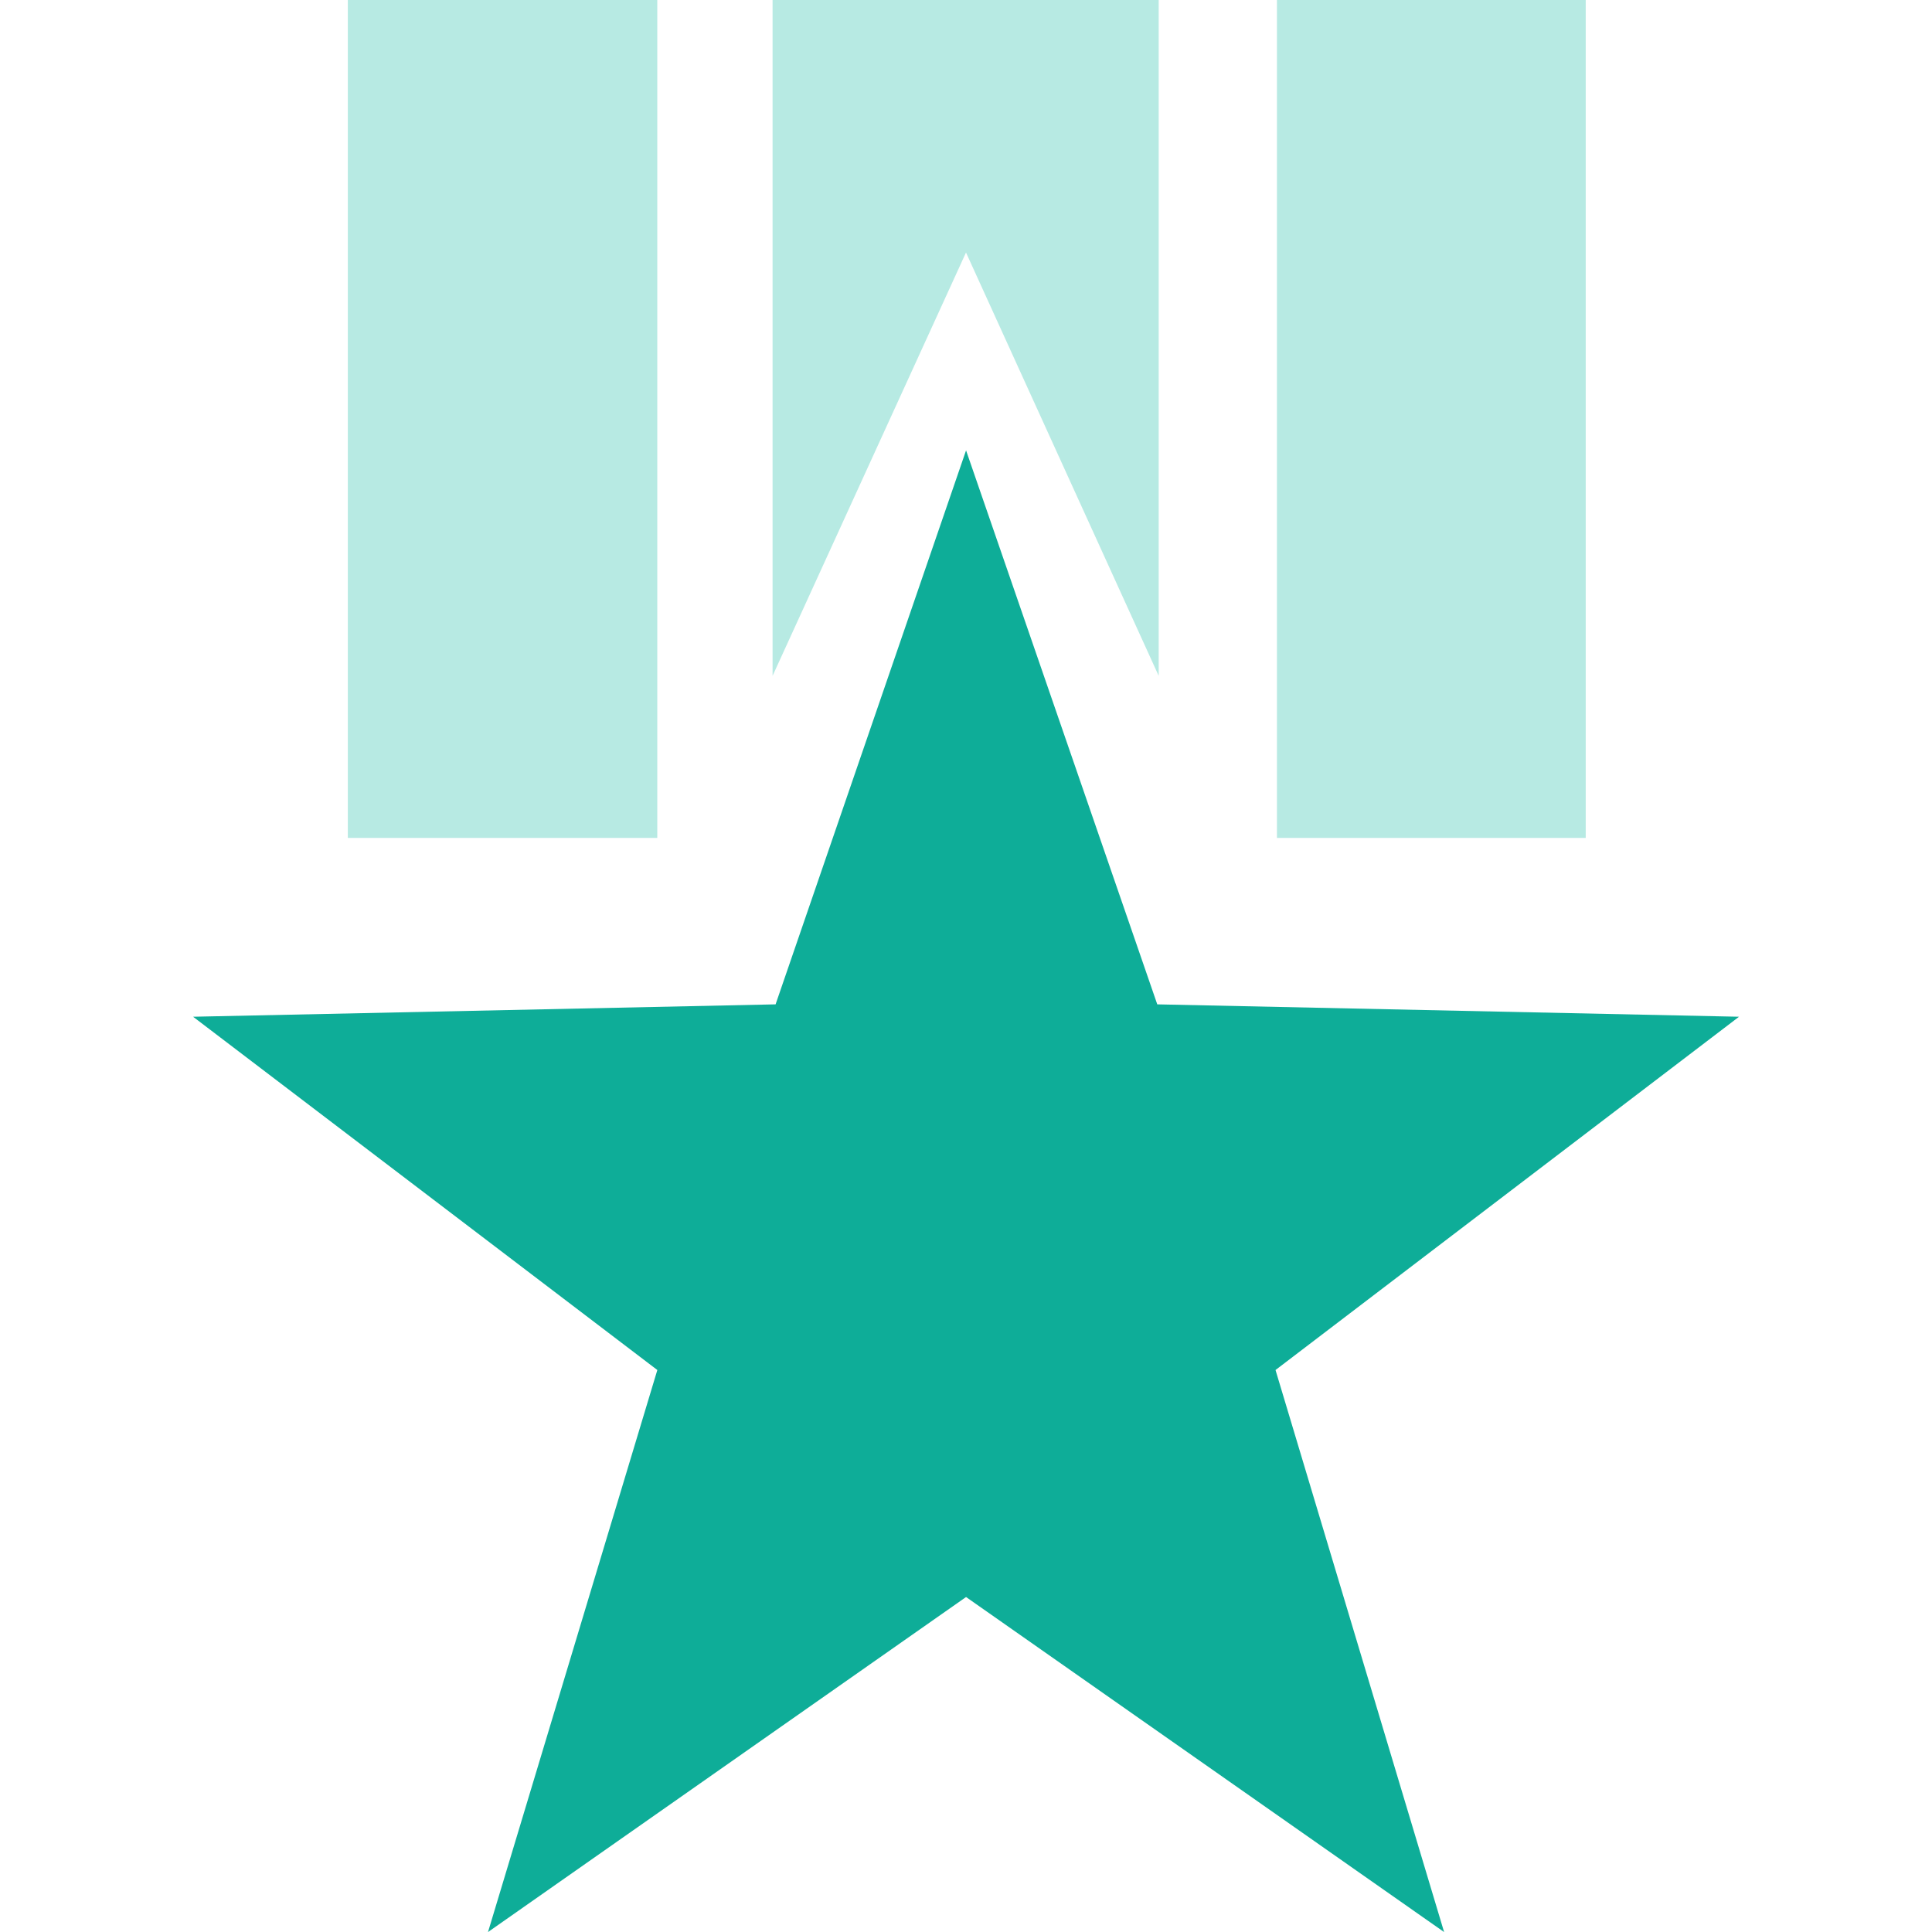 <svg width="34" height="34" viewBox="0 0 34 34" fill="none" xmlns="http://www.w3.org/2000/svg">
<g clip-path="url(#clip0_110393_170292)">
<path d="M28.895 0H22.472V14.746H27.906V0H28.895ZM6.121 14.746H11.567V0H6.121V14.746Z" fill="#B7EAE3"/>
<path d="M17.001 7.926L20.366 17.675L30.604 17.893L22.447 24.11L25.414 34.001L17.001 28.105L8.588 34.001L11.568 24.11L3.398 17.893L13.649 17.675L17.001 7.926Z" fill="#0EAD98"/>
<path d="M20.391 0H13.596V11.894L17 4.444L20.391 11.894V0Z" fill="#B7EAE3"/>
</g>
<defs>
<clipPath id="clip0_110393_170292">
<rect width="34" height="34" fill="white"/>
</clipPath>
</defs>
</svg>
